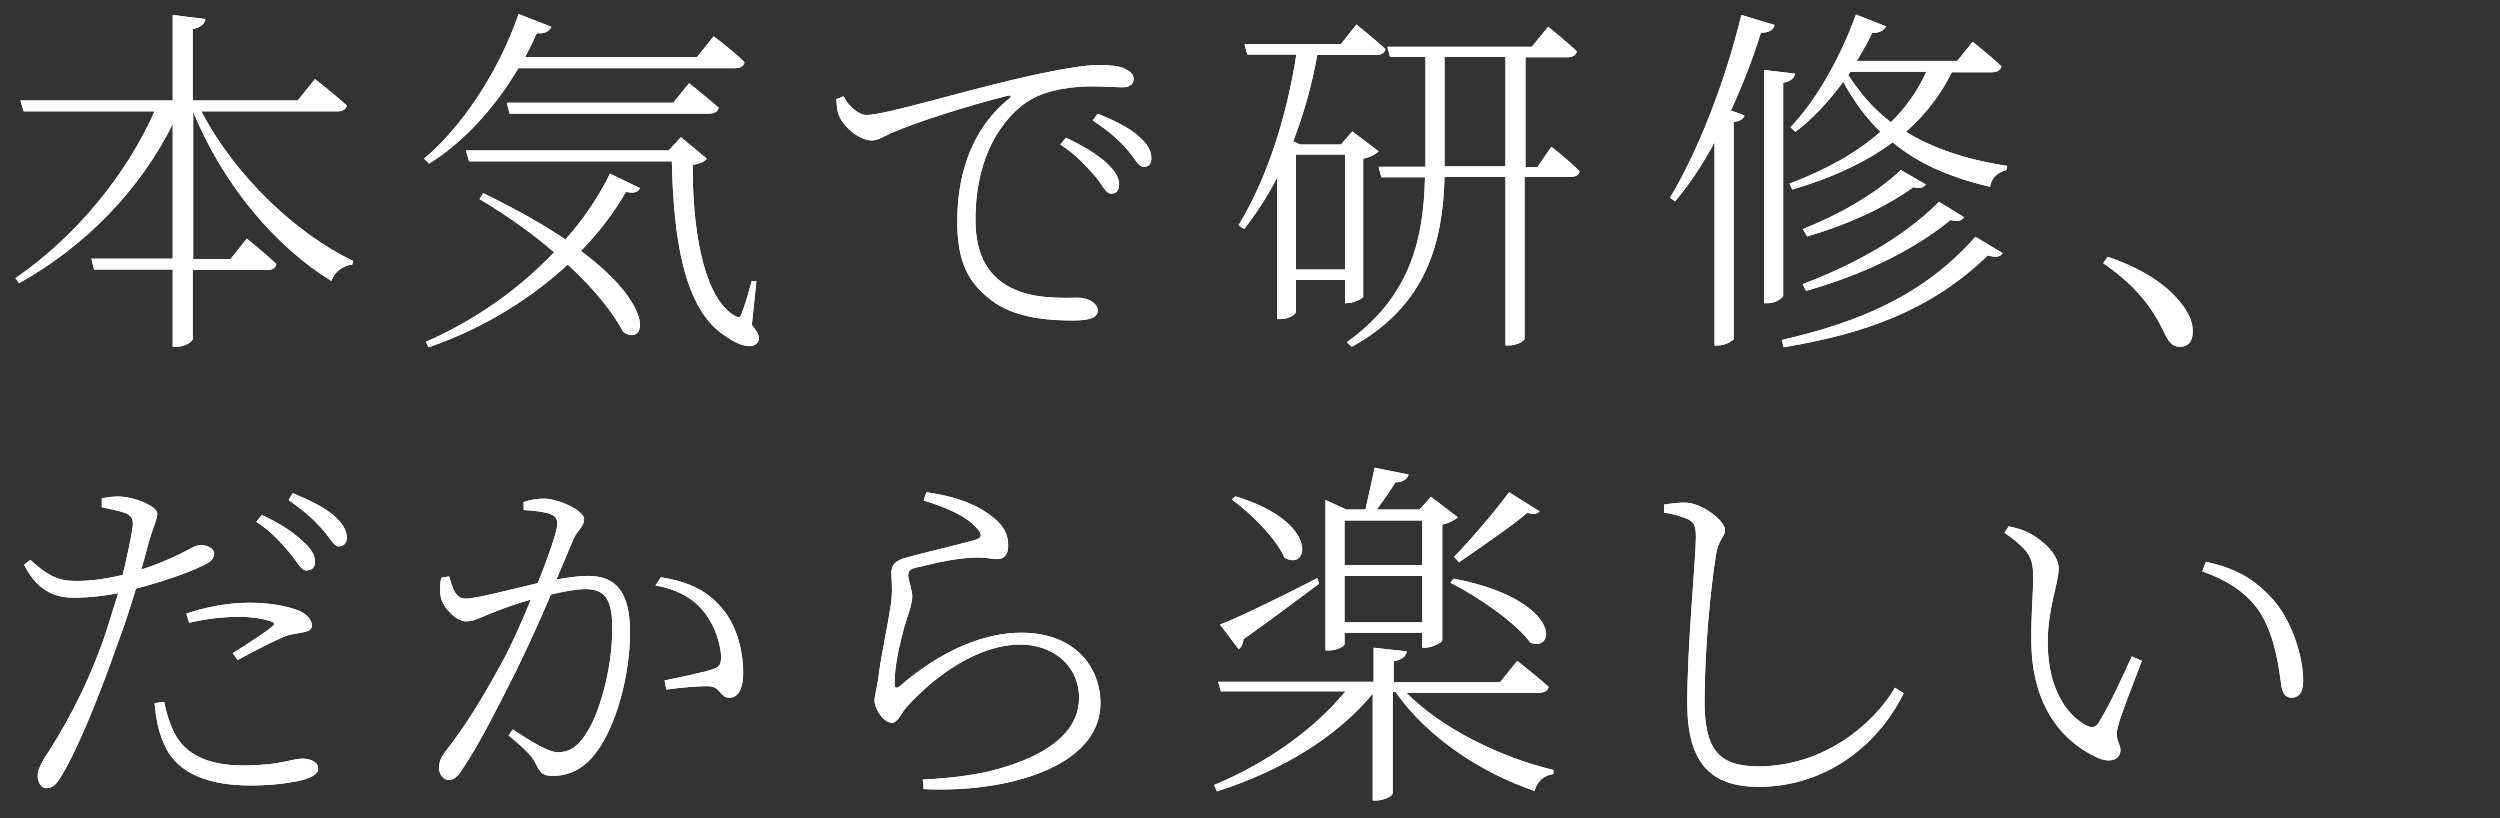 <?xml version="1.0" encoding="utf-8"?>
<!-- Generator: Adobe Illustrator 26.5.0, SVG Export Plug-In . SVG Version: 6.00 Build 0)  -->
<svg version="1.1" id="レイヤー_1" xmlns="http://www.w3.org/2000/svg" xmlns:xlink="http://www.w3.org/1999/xlink" x="0px"
	 y="0px" viewBox="0 0 550 180" style="enable-background:new 0 0 550 180;" xml:space="preserve">
<rect x="0" y="0" width="550" height="180" fill="#333333" stroke="none"/>
<style type="text/css">
	.st0{fill:#FFFFFF;}
</style>
<g>
	<g>
		<g>
			<g>
				<path class="st0" d="M44.3,24.5c7.4,14.2,20.9,27,33.4,32.9l-0.2,0.8c-1.9,0.2-3.8,1.4-4.6,3.6c-12.1-7.4-23.7-20.9-30.4-37.2
					v32.4h8.2l3.6-4.5c0,0,4,3.2,6.5,5.6c-0.2,0.9-0.9,1.3-2,1.3H42.4v15.1c0,0.7-1.8,1.8-3.6,1.8H38V59.3H20.7l-0.6-2.4H38V27.3
					c-7.1,14.2-18.8,26.6-33.8,35l-0.8-1.1C16.8,52,27.9,38.3,34,24.5H5.2l-0.7-2.4H38V3.3l7.2,0.9c-0.2,1-0.9,1.8-2.8,2.2v15.7
					h23.1l3.8-4.7c0,0,4.3,3.4,7,5.8c-0.2,0.9-1,1.3-2.1,1.3H44.3z"/>
				<path class="st0" d="M114.1,14.9c-5.4,9.1-12.2,16.4-19.7,21.1l-1.1-1.1c8.1-6.8,16.2-18.6,20.8-31.8l7.2,2.8
					c-0.4,0.9-1.4,1.6-3.2,1.4c-0.8,1.8-1.7,3.6-2.6,5.3h37.8l3.7-4.6c0,0,4.1,3,6.8,5.7c-0.2,0.9-1,1.3-2.1,1.3H114.1z M140.8,41.4
					c-0.5,0.9-1.3,1.2-3.1,0.8c-2.5,4.4-5.8,8.8-9.9,13c17.2,12.9,13.9,21.1,9.3,17.8c-2.1-4-6.2-9.3-12.2-14.8
					c-8,7.4-18.4,14-30.6,18.2l-0.6-1.2c11-4.8,20.7-11.8,28.2-19.7c-4.6-4-10.2-8-16.4-11.7l0.8-1.3c7.4,3.6,13.4,7,18.1,10.2
					c4.1-4.6,7.4-9.6,9.8-14.5L140.8,41.4z M165.4,71.5c1.5,1.8,1.9,2.9,1.3,3.8c-1.2,1.7-4.4,0.6-7-1.3
					c-9.4-5.9-11.5-21.9-11.9-38.5h-44.6l-0.7-2.4h44.6l2.7-2.9l5.7,4.7c-0.4,0.6-1.5,1.1-3.1,1.4c-0.1,12.5,1.9,28.7,9.1,33.1
					c1,0.6,1.4,0.5,1.7-0.5c0.8-2.1,1.5-4.6,2.2-7.1l1,0.1L165.4,71.5z M148.1,22.6l3.5-4.3c0,0,4,3.2,6.5,5.4
					c-0.2,0.9-1,1.3-2.2,1.3h-43.8l-0.6-2.4H148.1z"/>
				<path class="st0" d="M185.6,21.2c1,2.1,3.3,4.1,5,4.1c4.1,0,20.3-5,33.3-8c9.4-2.2,15.1-3,17.9-3c2,0,4.3,0.2,5.4,0.7
					c1.7,0.8,2.2,1.5,2.2,2.4c0,1-0.8,1.8-2.3,1.8c-1.4,0-3.8-0.2-6.9-0.2c-3.9,0-9.6,0.6-13.6,3c-3.8,2.2-12,9.8-12,26.3
					c0,8.6,3.4,12.3,6.7,14.4c5.4,3.3,12.6,2.8,16,2.8c1.8,0,4.2,1.1,4.2,2.8c0,1.6-1.8,2.2-5.4,2.2c-4.2,0-12.7-0.2-18.2-4.6
					c-4.9-3.8-7.3-8.3-7.3-17.2c0-9,2.4-19.7,11.4-27c0.6-0.4,0.5-0.9-0.5-0.6c-8.8,2.2-20.2,5.9-25,8c-1.6,0.6-3.2,1.8-4.7,1.8
					c-2.8,0-6.4-3.1-7.3-5.7c-0.4-1-0.4-2.2-0.5-3.4L185.6,21.2z M234.5,30.3c3.9,1.8,7,3.8,8.9,5.5c1.9,1.8,2.8,3.2,2.8,4.8
					c0,1.3-0.6,2-1.8,2s-1.9-2.1-3.7-4.1c-1.8-2-4-4.5-7.4-6.7L234.5,30.3z M241.5,25c3.9,1.6,7,3.2,8.8,4.8c2.1,1.8,3,3.3,3,5
					c0,1.3-0.6,1.9-1.7,1.9c-1.2,0-2-2-3.8-4c-1.9-2.1-3.9-3.9-7.4-6.2L241.5,25z"/>
				<path class="st0" d="M295.9,66.7v-5.1h-10.8v7c0,0.5-1.4,1.6-3.5,1.6h-0.6V39c-2.1,4.1-4.5,7.8-7.3,11.4l-1.2-0.9
					c6.4-10.5,10.6-24,12.7-37.5h-10.8l-0.6-2.3h21.2l3.4-4.3c0,0,3.9,3.1,6.4,5.4c-0.2,0.9-1,1.3-2.1,1.3h-12.9
					c-1.2,6.7-3,13-5.3,19l1.5,0.7h9l2.5-2.9l5.8,4.4c-0.6,0.6-1.8,1.3-3.4,1.6v30.4c-0.1,0.4-2.2,1.4-3.6,1.4H295.9z M295.9,59.3
					V34h-10.8v25.3H295.9z M341.3,32.3c0,0,4,3.1,6.2,5.4c-0.2,0.9-0.9,1.2-2,1.2h-10.1v35.6c0,0.4-1.4,1.5-3.6,1.5h-0.6V38.9h-13.4
					c-0.4,14.3-3.8,28.2-20.4,37.4l-1.1-1c13.8-9.9,16.9-22.3,17.2-36.3h-9.6l-0.6-2.3h10.3v-1V12.5h-7.8l-0.6-2.2h31.8l3.6-4.4
					c0,0,3.9,3.1,6.3,5.4c-0.2,0.9-1,1.3-2.1,1.3h-9.2v24.2h2.6L341.3,32.3z M331.2,36.6V12.5h-13.4v23v1.1H331.2z"/>
				<path class="st0" d="M390.4,5.5c-0.2,1-1.1,1.7-3,1.7c-1.8,5.8-4.1,11.7-6.6,17.1l3,1.1c-0.2,0.7-1,1.3-2.4,1.4v47.8
					c-0.1,0.3-1.8,1.4-3.4,1.4h-0.8V31.3c-2.7,5-5.6,9.4-8.7,13l-1.1-0.8c6-9.9,12.1-25.3,15.7-40.2L390.4,5.5z M392.3,65
					c0,0.6-1.8,1.7-3.3,1.7h-0.9V15.4l6.8,0.8c-0.2,1-0.9,1.7-2.6,2V65z M392,74.8c16.8-3.9,31-9.6,42.6-22.7l6,3.6
					c-0.6,0.8-1.4,1-3.3,0.5c-12.5,12.1-27,17.2-44.9,20.2L392,74.8z M429.5,15.7c-2.5,5.1-5.9,9.5-10.2,13.3
					c5.7,3.5,13,6.1,22.3,7.5l-0.2,0.9c-1.8,0.5-3.2,1.5-3.6,3.7c-9.3-2.2-16.2-5.4-21.4-9.8c-6.1,4.5-13.5,7.9-22.1,10.4l-0.6-1.3
					c7.9-3,14.7-6.7,20-11.4c-3.2-3.1-5.9-6.8-8.2-11c-3.2,4.4-6.8,8.2-10.5,11l-1.1-1c5.4-5.6,10.9-15,14.4-24.8l6.6,2.6
					c-0.4,0.9-1.4,1.5-3,1.4c-1,2.1-2.2,4.2-3.4,6.2h22.1l3.4-4.2c0,0,3.8,3,6.3,5.4c-0.2,0.9-1,1.3-2.1,1.3H429.5z M396.6,62.5
					c10.8-4.1,21.8-9.9,30-18.1l5.5,3.4c-0.6,0.8-1.3,1-3,0.6c-8.7,7.1-20.1,12.3-31.8,15.6L396.6,62.5z M423.7,40.6
					c-0.6,0.7-1.2,0.9-2.8,0.6c-6.4,4.6-14.9,8.4-23.3,10.8l-1-1.6c7.6-3,15.8-7.5,21.6-13L423.7,40.6z M406.6,16.5
					c2.6,4,5.6,7.5,9.4,10.4c3.4-3.3,5.9-7,7.8-11.1h-16.7L406.6,16.5z"/>
				<path class="st0" d="M463.7,56.5c9.4,3.2,14.2,7.4,16.8,11.1c1.4,2.1,1.9,3.6,1.9,5.4c0,2.2-1.1,3.3-2.8,3.3
					c-1.6,0-2.5-1-3.6-3.4c-2.6-5.4-6.2-10.1-13.3-15L463.7,56.5z"/>
				<path class="st0" d="M22.4,109.6c1.6-0.2,2.8-0.5,4.7-0.3c2.4,0.2,7.4,1.9,7.5,3.7c0,1.2-1,3.3-1.7,5.7c-0.5,1.8-1.1,4-1.8,6.6
					c4.3-1.4,7.8-3,10.4-4.4c1.1-0.6,1.9-1,2.6-1c1.3,0,3,0.7,3,1.8c0,1.3-0.7,2-3.1,3c-1.6,0.9-8.2,3.3-14.1,4.8
					c-1.2,4-2.6,8.4-4.1,12.3c-3.9,11.2-9,23.8-12.6,29.4c-1,1.6-1.8,2.2-3.1,2.2c-1,0-1.8-1.3-1.8-2.7c0-1.4,0.5-2.1,1.4-3.8
					c4.2-6.4,8.9-14.6,13-26c1.1-3.2,2.2-6.9,3.3-10.4c-3,0.6-6.6,1-9.8,1c-4.4,0-8.2-1.8-10.9-7.3l1.4-1c3.3,3,5.7,4.6,9.7,4.6
					c3.8,0.1,7.5-0.6,10.6-1.3c1-4.2,1.8-8,2.2-10.6c0.2-1.8-0.3-2.5-1.8-3.1c-1.6-0.5-3.4-0.9-5-1.2L22.4,109.6z M36.1,154.4
					c0.5,2.4,1.3,5.3,2.8,7.8c2.6,4.2,7.6,6.2,14.6,6.2c8.3,0,10.7-1.5,13.1-1.5c1.6,0,3.4,0.7,3.4,2.2s-2.2,2.2-4.3,2.7
					c-2.4,0.5-6,1-10.6,1c-8.6,0-16-2.3-18.9-8.9c-1.5-3.2-1.9-6.2-2.2-9.2L36.1,154.4z M41,135c3.7-1.3,8.9-2.4,13.9-2.4
					c5.3,0,9,1,11,1.8c1.7,0.8,2.7,2,2.7,3.2c0,1.3-1.4,1.4-2.9,1.7c-1.5,0.2-2.6,0.4-4.6,1.4c-2.2,1-6.1,3-8.8,4.5l-1.1-1.5
					c2.9-1.8,7.7-4.9,8.7-5.9c0.7-0.5,0.4-0.9-0.3-1.1c-2-0.7-4.6-1-7-1c-3.8,0-7.5,0.5-11,1.3L41,135z M57.6,113.3
					c3.9,1.8,6.8,3.7,8.7,5.5c2.1,1.8,3,3.2,3,4.8c0,1.3-0.8,1.9-1.9,1.9c-1.2,0-2.1-2-3.7-3.9c-1.8-2.1-3.9-4.6-7.3-6.8L57.6,113.3
					z M64.4,108.5c4.1,1.7,7,3.2,8.9,4.8c2.1,1.8,3,3.4,3,5c0,1.3-0.8,1.9-1.8,1.9c-1.1,0-2-2.1-3.8-4c-1.8-2-3.8-3.8-7.2-6.2
					L64.4,108.5z"/>
				<path class="st0" d="M115,110.5c1.2-0.4,2.8-0.8,4.7-0.8c3.1,0,8.8,2.6,8.8,4.5c0,1.7-1.5,2.5-2.3,4.3c-0.9,2.1-2.2,5.3-3.8,9
					c2.2-0.4,5-0.8,7-0.8c5.8,0,9.2,3.2,9.2,12.3c0,9.6-3,20.7-7.5,26.6c-2.2,3-5.4,5.1-9.5,5.1c-2.6,0-2.9-1.1-3.9-3
					c-0.6-1.1-1.3-2.2-5.8-5.9l0.9-1.3c4.3,2.8,8,5,9.8,5c2.5,0,4.4-0.9,6.6-4.5c2.5-3.9,5.5-13.4,5.5-22.7c0-6.2-1.4-8.7-5.9-8.7
					c-2,0-4.7,0.5-7.6,1.2c-2.3,5.4-5.1,11.6-7.8,17.1c-4.6,9.1-8.3,16.4-11.8,21.5c-1,1.6-1.9,2.2-2.9,2.2c-0.9,0-2.1-1-2.1-2.6
					c0-1.1,0.2-2,1.2-3.4c4.5-5.8,7.8-11,12.6-19.8c2.1-3.8,4.4-9,6.4-13.9c-3.1,0.9-6,1.9-7.7,2.6c-3.7,1.4-4.7,2.2-6.6,2.2
					c-2,0-4.9-2.8-5.5-5.2c-0.2-1-0.3-3,0.1-4.4l1.7-0.3c0.7,2.2,1.2,4.9,3.6,4.9c2.5,0,10.2-2.1,15.9-3.4c2.5-6.2,4.3-11.6,4.3-13
					c0-1-0.2-1.6-1.3-2.1c-1.2-0.6-4.2-0.9-6.1-1V110.5z M145.4,127c6.8,1.1,10.5,3.3,13.5,6.9c2.6,3,4.6,8.2,4.6,14.2
					c0,3-0.9,5.4-3,5.4s-1.9-2.2-4.2-2.5c-1.7-0.2-6.9,0.3-9.7,0.7l-0.4-2c2.8-0.6,8.4-1.7,10.7-2.5c1.7-0.6,1.8-1.3,1.7-3.4
					c-0.2-2-1-5.5-3.4-8.8c-2.3-3-5.5-5.2-11-6.2L145.4,127z"/>
				<path class="st0" d="M203.2,110.1l0.6-1.8c7.3,1,11.3,3,14,5c3.2,2.3,4,4.4,4,6.8c0,1.9-0.9,2.9-2.4,2.9c-1.8,0-2.2-0.5-5.7-0.3
					c-4.7,0.2-10.3,1.8-12.3,2.2c-1.2,0.3-1.6,0.8-1.6,1.7c0,0.8,0.8,3,0.9,4.5c0,1.9-1,4.2-1.8,7c-1,3.8-2.1,8.2-2.1,12.4
					c0,0.9,0.5,1,1.1,0.5c9.6-8.3,19-11.8,26.8-11.8c11.8,0,17.4,7.6,17.4,15.5c0,14.2-21,19.8-38.9,18.9l-0.2-2.1
					c5.5-0.2,11.3-1,15-1.9c15-3.8,19.4-10.2,19.4-16c0-7.4-6-11.8-12.9-11.8c-9,0-18.4,6.4-25.1,13.8c-1,1.1-1.9,3.4-3.1,3.4
					c-0.9,0-1.5-0.4-2.4-1.4c-0.8-0.9-1.5-2.5-1.5-3.4c0-1.3,0.6-3.1,0.8-4.8c0.6-5,2.1-11.8,2.7-15.8c0.6-3.6,0.2-5.8,0.2-7.5
					c0-1.6,0.6-2.7,3.2-3.4c4.2-1.2,12.2-3,15.5-4c1.2-0.4,1.4-1.2,0-2.6C212.7,113.6,208.1,111.6,203.2,110.1z"/>
				<path class="st0" d="M309.2,152.2c7.6,7.9,21,14.5,32.6,17.2l-0.1,0.9c-1.9,0.2-3.6,1.6-4.1,3.7c-11.8-4-23.6-11.8-30.6-21.8
					h-0.6v22.3c0,0.6-1.9,1.6-3.6,1.6h-0.8v-23.5c-7.8,9.5-20.1,17-34.3,21.5l-0.6-1.4c11.8-4.9,22.2-12.4,28.9-20.6h-27.4L268,150
					h34.2v-7.5l7.3,0.8c-0.2,1.1-1,1.8-2.9,2.2v4.6H330l3.8-4.7c0,0,4.2,3.3,6.9,5.7c-0.2,0.9-1,1.3-2.1,1.3H309.2z M290.2,128.4
					c-3.8,2.8-9.4,7.1-16.6,12.2c-0.1,1-0.5,1.8-1.1,2.2l-4.1-5.4c3.8-1.4,12.6-5.7,21.4-10.2L290.2,128.4z M271.8,109.2
					c18.6,5.6,16.2,16.6,10.8,13.5c-1.8-4.2-7.4-9.8-11.6-12.8L271.8,109.2z M295.8,141.7c0,0.5-1.7,1.4-3.5,1.4h-0.7v-33.1l4.6,2.1
					h4.2c0.6-2.7,1.5-6.6,2-9.2l7.5,1.5c-0.3,1-1.3,1.7-2.9,1.7c-1.1,1.8-2.7,4.1-4.1,6h9.4l2.5-2.8l5.9,4.5
					c-0.6,0.6-1.9,1.3-3.4,1.6v25.5c-0.1,0.5-2.3,1.6-3.8,1.6h-0.6v-3.3h-17.1V141.7z M295.8,114.5v9.8h17.1v-9.8H295.8z
					 M312.9,136.9v-10.2h-17.1v10.2H312.9z M319.8,127.3c23.4,4.5,22.8,16.2,16.9,14.1c-3.2-4.4-11.6-10.2-17.6-13.2L319.8,127.3z
					 M319.9,122.5c4.1-4.2,9.3-10.4,12.1-14.2l6.7,4.2c-0.5,0.6-1.4,0.7-2.7,0.3c-3.4,3-10.2,7.5-15,10.9L319.9,122.5z"/>
				<path class="st0" d="M366.1,112.8V111c2.2-0.3,3.7-0.5,5-0.4c3.4,0.2,8.4,3.9,8.4,6c0,1.5-1.4,1.9-2,5.5
					c-1.2,7.6-2.5,21-2.5,32.2c0,10.4,3,14.3,11.8,14.3c14.2,0,25.2-9,30.1-17.3l1.9,1.2c-6.1,12.4-18.1,20.6-31.8,20.6
					c-10.6,0-15.8-5.1-15.8-18.5c0-12.6,1.9-32,1.9-36.3c0-2.7-0.4-3.4-1.8-4.1C370.1,113.7,368.1,113,366.1,112.8z"/>
				<path class="st0" d="M447.3,127.4c0-4.3-0.3-6-6.3-10.2l0.9-1.4c1.8,0.4,3,0.7,4.4,1.4c2.6,1.3,6.6,4.6,6.6,7.8
					c0,3.5-2.4,8.6-2.4,16.4c0,10.9,4.9,16.4,8.5,18.2c1.2,0.6,2,0.5,2.7-0.6c2.4-3.8,5.1-9.8,7.3-14.6l2.2,1
					c-1.9,5-4.6,11.8-5.2,14.2c-0.9,3.3,0.5,3.8,0.5,5.4c0,1.8-1.8,3-4.8,1.8c-6.2-2.7-14.6-9.6-14.8-25.4
					C446.8,135.7,447.3,130.5,447.3,127.4z M484.5,125.7l0.8-2.1c7.4,1.6,11,4.3,14.4,7.9c4.5,4.8,7,13,7,18.2c0,2.7-1,3.8-2.6,3.8
					c-1.2,0-2-1-2.2-2.7c-0.5-3.5-1.3-10.9-4.9-16.4C493.9,130,489.6,127.5,484.5,125.7z"/>
			</g>
			<g>
				<path class="st0" d="M44.3,24.5c7.4,14.2,20.9,27,33.4,32.9l-0.2,0.8c-1.9,0.2-3.8,1.4-4.6,3.6c-12.1-7.4-23.7-20.9-30.4-37.2
					v32.4h8.2l3.6-4.5c0,0,4,3.2,6.5,5.6c-0.2,0.9-0.9,1.3-2,1.3H42.4v15.1c0,0.7-1.8,1.8-3.6,1.8H38V59.3H20.7l-0.6-2.4H38V27.3
					c-7.1,14.2-18.8,26.6-33.8,35l-0.8-1.1C16.8,52,27.9,38.3,34,24.5H5.2l-0.7-2.4H38V3.3l7.2,0.9c-0.2,1-0.9,1.8-2.8,2.2v15.7
					h23.1l3.8-4.7c0,0,4.3,3.4,7,5.8c-0.2,0.9-1,1.3-2.1,1.3H44.3z"/>
				<path class="st0" d="M114.1,14.9c-5.4,9.1-12.2,16.4-19.7,21.1l-1.1-1.1c8.1-6.8,16.2-18.6,20.8-31.8l7.2,2.8
					c-0.4,0.9-1.4,1.6-3.2,1.4c-0.8,1.8-1.7,3.6-2.6,5.3h37.8l3.7-4.6c0,0,4.1,3,6.8,5.7c-0.2,0.9-1,1.3-2.1,1.3H114.1z M140.8,41.4
					c-0.5,0.9-1.3,1.2-3.1,0.8c-2.5,4.4-5.8,8.8-9.9,13c17.2,12.9,13.9,21.1,9.3,17.8c-2.1-4-6.2-9.3-12.2-14.8
					c-8,7.4-18.4,14-30.6,18.2l-0.6-1.2c11-4.8,20.7-11.8,28.2-19.7c-4.6-4-10.2-8-16.4-11.7l0.8-1.3c7.4,3.6,13.4,7,18.1,10.2
					c4.1-4.6,7.4-9.6,9.8-14.5L140.8,41.4z M165.4,71.5c1.5,1.8,1.9,2.9,1.3,3.8c-1.2,1.7-4.4,0.6-7-1.3
					c-9.4-5.9-11.5-21.9-11.9-38.5h-44.6l-0.7-2.4h44.6l2.7-2.9l5.7,4.7c-0.4,0.6-1.5,1.1-3.1,1.4c-0.1,12.5,1.9,28.7,9.1,33.1
					c1,0.6,1.4,0.5,1.7-0.5c0.8-2.1,1.5-4.6,2.2-7.1l1,0.1L165.4,71.5z M148.1,22.6l3.5-4.3c0,0,4,3.2,6.5,5.4
					c-0.2,0.9-1,1.3-2.2,1.3h-43.8l-0.6-2.4H148.1z"/>
				<path class="st0" d="M185.6,21.2c1,2.1,3.3,4.1,5,4.1c4.1,0,20.3-5,33.3-8c9.4-2.2,15.1-3,17.9-3c2,0,4.3,0.2,5.4,0.7
					c1.7,0.8,2.2,1.5,2.2,2.4c0,1-0.8,1.8-2.3,1.8c-1.4,0-3.8-0.2-6.9-0.2c-3.9,0-9.6,0.6-13.6,3c-3.8,2.2-12,9.8-12,26.3
					c0,8.6,3.4,12.3,6.7,14.4c5.4,3.3,12.6,2.8,16,2.8c1.8,0,4.2,1.1,4.2,2.8c0,1.6-1.8,2.2-5.4,2.2c-4.2,0-12.7-0.2-18.2-4.6
					c-4.9-3.8-7.3-8.3-7.3-17.2c0-9,2.4-19.7,11.4-27c0.6-0.4,0.5-0.9-0.5-0.6c-8.8,2.2-20.2,5.9-25,8c-1.6,0.6-3.2,1.8-4.7,1.8
					c-2.8,0-6.4-3.1-7.3-5.7c-0.4-1-0.4-2.2-0.5-3.4L185.6,21.2z M234.5,30.3c3.9,1.8,7,3.8,8.9,5.5c1.9,1.8,2.8,3.2,2.8,4.8
					c0,1.3-0.6,2-1.8,2s-1.9-2.1-3.7-4.1c-1.8-2-4-4.5-7.4-6.7L234.5,30.3z M241.5,25c3.9,1.6,7,3.2,8.8,4.8c2.1,1.8,3,3.3,3,5
					c0,1.3-0.6,1.9-1.7,1.9c-1.2,0-2-2-3.8-4c-1.9-2.1-3.9-3.9-7.4-6.2L241.5,25z"/>
				<path class="st0" d="M295.9,66.7v-5.1h-10.8v7c0,0.5-1.4,1.6-3.5,1.6h-0.6V39c-2.1,4.1-4.5,7.8-7.3,11.4l-1.2-0.9
					c6.4-10.5,10.6-24,12.7-37.5h-10.8l-0.6-2.3h21.2l3.4-4.3c0,0,3.9,3.1,6.4,5.4c-0.2,0.9-1,1.3-2.1,1.3h-12.9
					c-1.2,6.7-3,13-5.3,19l1.5,0.7h9l2.5-2.9l5.8,4.4c-0.6,0.6-1.8,1.3-3.4,1.6v30.4c-0.1,0.4-2.2,1.4-3.6,1.4H295.9z M295.9,59.3
					V34h-10.8v25.3H295.9z M341.3,32.3c0,0,4,3.1,6.2,5.4c-0.2,0.9-0.9,1.2-2,1.2h-10.1v35.6c0,0.4-1.4,1.5-3.6,1.5h-0.6V38.9h-13.4
					c-0.4,14.3-3.8,28.2-20.4,37.4l-1.1-1c13.8-9.9,16.9-22.3,17.2-36.3h-9.6l-0.6-2.3h10.3v-1V12.5h-7.8l-0.6-2.2h31.8l3.6-4.4
					c0,0,3.9,3.1,6.3,5.4c-0.2,0.9-1,1.3-2.1,1.3h-9.2v24.2h2.6L341.3,32.3z M331.2,36.6V12.5h-13.4v23v1.1H331.2z"/>
				<path class="st0" d="M390.4,5.5c-0.2,1-1.1,1.7-3,1.7c-1.8,5.8-4.1,11.7-6.6,17.1l3,1.1c-0.2,0.7-1,1.3-2.4,1.4v47.8
					c-0.1,0.3-1.8,1.4-3.4,1.4h-0.8V31.3c-2.7,5-5.6,9.4-8.7,13l-1.1-0.8c6-9.9,12.1-25.3,15.7-40.2L390.4,5.5z M392.3,65
					c0,0.6-1.8,1.7-3.3,1.7h-0.9V15.4l6.8,0.8c-0.2,1-0.9,1.7-2.6,2V65z M392,74.8c16.8-3.9,31-9.6,42.6-22.7l6,3.6
					c-0.6,0.8-1.4,1-3.3,0.5c-12.5,12.1-27,17.2-44.9,20.2L392,74.8z M429.5,15.7c-2.5,5.1-5.9,9.5-10.2,13.3
					c5.7,3.5,13,6.1,22.3,7.5l-0.2,0.9c-1.8,0.5-3.2,1.5-3.6,3.7c-9.3-2.2-16.2-5.4-21.4-9.8c-6.1,4.5-13.5,7.9-22.1,10.4l-0.6-1.3
					c7.9-3,14.7-6.7,20-11.4c-3.2-3.1-5.9-6.8-8.2-11c-3.2,4.4-6.8,8.2-10.5,11l-1.1-1c5.4-5.6,10.9-15,14.4-24.8l6.6,2.6
					c-0.4,0.9-1.4,1.5-3,1.4c-1,2.1-2.2,4.2-3.4,6.2h22.1l3.4-4.2c0,0,3.8,3,6.3,5.4c-0.2,0.9-1,1.3-2.1,1.3H429.5z M396.6,62.5
					c10.8-4.1,21.8-9.9,30-18.1l5.5,3.4c-0.6,0.8-1.3,1-3,0.6c-8.7,7.1-20.1,12.3-31.8,15.6L396.6,62.5z M423.7,40.6
					c-0.6,0.7-1.2,0.9-2.8,0.6c-6.4,4.6-14.9,8.4-23.3,10.8l-1-1.6c7.6-3,15.8-7.5,21.6-13L423.7,40.6z M406.6,16.5
					c2.6,4,5.6,7.5,9.4,10.4c3.4-3.3,5.9-7,7.8-11.1h-16.7L406.6,16.5z"/>
				<path class="st0" d="M463.7,56.5c9.4,3.2,14.2,7.4,16.8,11.1c1.4,2.1,1.9,3.6,1.9,5.4c0,2.2-1.1,3.3-2.8,3.3
					c-1.6,0-2.5-1-3.6-3.4c-2.6-5.4-6.2-10.1-13.3-15L463.7,56.5z"/>
				<path class="st0" d="M22.4,109.6c1.6-0.2,2.8-0.5,4.7-0.3c2.4,0.2,7.4,1.9,7.5,3.7c0,1.2-1,3.3-1.7,5.7c-0.5,1.8-1.1,4-1.8,6.6
					c4.3-1.4,7.8-3,10.4-4.4c1.1-0.6,1.9-1,2.6-1c1.3,0,3,0.7,3,1.8c0,1.3-0.7,2-3.1,3c-1.6,0.9-8.2,3.3-14.1,4.8
					c-1.2,4-2.6,8.4-4.1,12.3c-3.9,11.2-9,23.8-12.6,29.4c-1,1.6-1.8,2.2-3.1,2.2c-1,0-1.8-1.3-1.8-2.7c0-1.4,0.5-2.1,1.4-3.8
					c4.2-6.4,8.9-14.6,13-26c1.1-3.2,2.2-6.9,3.3-10.4c-3,0.6-6.6,1-9.8,1c-4.4,0-8.2-1.8-10.9-7.3l1.4-1c3.3,3,5.7,4.6,9.7,4.6
					c3.8,0.1,7.5-0.6,10.6-1.3c1-4.2,1.8-8,2.2-10.6c0.2-1.8-0.3-2.5-1.8-3.1c-1.6-0.5-3.4-0.9-5-1.2L22.4,109.6z M36.1,154.4
					c0.5,2.4,1.3,5.3,2.8,7.8c2.6,4.2,7.6,6.2,14.6,6.2c8.3,0,10.7-1.5,13.1-1.5c1.6,0,3.4,0.7,3.4,2.2s-2.2,2.2-4.3,2.7
					c-2.4,0.5-6,1-10.6,1c-8.6,0-16-2.3-18.9-8.9c-1.5-3.2-1.9-6.2-2.2-9.2L36.1,154.4z M41,135c3.7-1.3,8.9-2.4,13.9-2.4
					c5.3,0,9,1,11,1.8c1.7,0.8,2.7,2,2.7,3.2c0,1.3-1.4,1.4-2.9,1.7c-1.5,0.2-2.6,0.4-4.6,1.4c-2.2,1-6.1,3-8.8,4.5l-1.1-1.5
					c2.9-1.8,7.7-4.9,8.7-5.9c0.7-0.5,0.4-0.9-0.3-1.1c-2-0.7-4.6-1-7-1c-3.8,0-7.5,0.5-11,1.3L41,135z M57.6,113.3
					c3.9,1.8,6.8,3.7,8.7,5.5c2.1,1.8,3,3.2,3,4.8c0,1.3-0.8,1.9-1.9,1.9c-1.2,0-2.1-2-3.7-3.9c-1.8-2.1-3.9-4.6-7.3-6.8L57.6,113.3
					z M64.4,108.5c4.1,1.7,7,3.2,8.9,4.8c2.1,1.8,3,3.4,3,5c0,1.3-0.8,1.9-1.8,1.9c-1.1,0-2-2.1-3.8-4c-1.8-2-3.8-3.8-7.2-6.2
					L64.4,108.5z"/>
				<path class="st0" d="M115,110.5c1.2-0.4,2.8-0.8,4.7-0.8c3.1,0,8.8,2.6,8.8,4.5c0,1.7-1.5,2.5-2.3,4.3c-0.9,2.1-2.2,5.3-3.8,9
					c2.2-0.4,5-0.8,7-0.8c5.8,0,9.2,3.2,9.2,12.3c0,9.6-3,20.7-7.5,26.6c-2.2,3-5.4,5.1-9.5,5.1c-2.6,0-2.9-1.1-3.9-3
					c-0.6-1.1-1.3-2.2-5.8-5.9l0.9-1.3c4.3,2.8,8,5,9.8,5c2.5,0,4.4-0.9,6.6-4.5c2.5-3.9,5.5-13.4,5.5-22.7c0-6.2-1.4-8.7-5.9-8.7
					c-2,0-4.7,0.5-7.6,1.2c-2.3,5.4-5.1,11.6-7.8,17.1c-4.6,9.1-8.3,16.4-11.8,21.5c-1,1.6-1.9,2.2-2.9,2.2c-0.9,0-2.1-1-2.1-2.6
					c0-1.1,0.2-2,1.2-3.4c4.5-5.8,7.8-11,12.6-19.8c2.1-3.8,4.4-9,6.4-13.9c-3.1,0.9-6,1.9-7.7,2.6c-3.7,1.4-4.7,2.2-6.6,2.2
					c-2,0-4.9-2.8-5.5-5.2c-0.2-1-0.3-3,0.1-4.4l1.7-0.3c0.7,2.2,1.2,4.9,3.6,4.9c2.5,0,10.2-2.1,15.9-3.4c2.5-6.2,4.3-11.6,4.3-13
					c0-1-0.2-1.6-1.3-2.1c-1.2-0.6-4.2-0.9-6.1-1V110.5z M145.4,127c6.8,1.1,10.5,3.3,13.5,6.9c2.6,3,4.6,8.2,4.6,14.2
					c0,3-0.9,5.4-3,5.4s-1.9-2.2-4.2-2.5c-1.7-0.2-6.9,0.3-9.7,0.7l-0.4-2c2.8-0.6,8.4-1.7,10.7-2.5c1.7-0.6,1.8-1.3,1.7-3.4
					c-0.2-2-1-5.5-3.4-8.8c-2.3-3-5.5-5.2-11-6.2L145.4,127z"/>
				<path class="st0" d="M203.2,110.1l0.6-1.8c7.3,1,11.3,3,14,5c3.2,2.3,4,4.4,4,6.8c0,1.9-0.9,2.9-2.4,2.9c-1.8,0-2.2-0.5-5.7-0.3
					c-4.7,0.2-10.3,1.8-12.3,2.2c-1.2,0.3-1.6,0.8-1.6,1.7c0,0.8,0.8,3,0.9,4.5c0,1.9-1,4.2-1.8,7c-1,3.8-2.1,8.2-2.1,12.4
					c0,0.9,0.5,1,1.1,0.5c9.6-8.3,19-11.8,26.8-11.8c11.8,0,17.4,7.6,17.4,15.5c0,14.2-21,19.8-38.9,18.9l-0.2-2.1
					c5.5-0.2,11.3-1,15-1.9c15-3.8,19.4-10.2,19.4-16c0-7.4-6-11.8-12.9-11.8c-9,0-18.4,6.4-25.1,13.8c-1,1.1-1.9,3.4-3.1,3.4
					c-0.9,0-1.5-0.4-2.4-1.4c-0.8-0.9-1.5-2.5-1.5-3.4c0-1.3,0.6-3.1,0.8-4.8c0.6-5,2.1-11.8,2.7-15.8c0.6-3.6,0.2-5.8,0.2-7.5
					c0-1.6,0.6-2.7,3.2-3.4c4.2-1.2,12.2-3,15.5-4c1.2-0.4,1.4-1.2,0-2.6C212.7,113.6,208.1,111.6,203.2,110.1z"/>
				<path class="st0" d="M309.2,152.2c7.6,7.9,21,14.5,32.6,17.2l-0.1,0.9c-1.9,0.2-3.6,1.6-4.1,3.7c-11.8-4-23.6-11.8-30.6-21.8
					h-0.6v22.3c0,0.6-1.9,1.6-3.6,1.6h-0.8v-23.5c-7.8,9.5-20.1,17-34.3,21.5l-0.6-1.4c11.8-4.9,22.2-12.4,28.9-20.6h-27.4L268,150
					h34.2v-7.5l7.3,0.8c-0.2,1.1-1,1.8-2.9,2.2v4.6H330l3.8-4.7c0,0,4.2,3.3,6.9,5.7c-0.2,0.9-1,1.3-2.1,1.3H309.2z M290.2,128.4
					c-3.8,2.8-9.4,7.1-16.6,12.2c-0.1,1-0.5,1.8-1.1,2.2l-4.1-5.4c3.8-1.4,12.6-5.7,21.4-10.2L290.2,128.4z M271.8,109.2
					c18.6,5.6,16.2,16.6,10.8,13.5c-1.8-4.2-7.4-9.8-11.6-12.8L271.8,109.2z M295.8,141.7c0,0.5-1.7,1.4-3.5,1.4h-0.7v-33.1l4.6,2.1
					h4.2c0.6-2.7,1.5-6.6,2-9.2l7.5,1.5c-0.3,1-1.3,1.7-2.9,1.7c-1.1,1.8-2.7,4.1-4.1,6h9.4l2.5-2.8l5.9,4.5
					c-0.6,0.6-1.9,1.3-3.4,1.6v25.5c-0.1,0.5-2.3,1.6-3.8,1.6h-0.6v-3.3h-17.1V141.7z M295.8,114.5v9.8h17.1v-9.8H295.8z
					 M312.9,136.9v-10.2h-17.1v10.2H312.9z M319.8,127.3c23.4,4.5,22.8,16.2,16.9,14.1c-3.2-4.4-11.6-10.2-17.6-13.2L319.8,127.3z
					 M319.9,122.5c4.1-4.2,9.3-10.4,12.1-14.2l6.7,4.2c-0.5,0.6-1.4,0.7-2.7,0.3c-3.4,3-10.2,7.5-15,10.9L319.9,122.5z"/>
				<path class="st0" d="M366.1,112.8V111c2.2-0.3,3.7-0.5,5-0.4c3.4,0.2,8.4,3.9,8.4,6c0,1.5-1.4,1.9-2,5.5
					c-1.2,7.6-2.5,21-2.5,32.2c0,10.4,3,14.3,11.8,14.3c14.2,0,25.2-9,30.1-17.3l1.9,1.2c-6.1,12.4-18.1,20.6-31.8,20.6
					c-10.6,0-15.8-5.1-15.8-18.5c0-12.6,1.9-32,1.9-36.3c0-2.7-0.4-3.4-1.8-4.1C370.1,113.7,368.1,113,366.1,112.8z"/>
				<path class="st0" d="M447.3,127.4c0-4.3-0.3-6-6.3-10.2l0.9-1.4c1.8,0.4,3,0.7,4.4,1.4c2.6,1.3,6.6,4.6,6.6,7.8
					c0,3.5-2.4,8.6-2.4,16.4c0,10.9,4.9,16.4,8.5,18.2c1.2,0.6,2,0.5,2.7-0.6c2.4-3.8,5.1-9.8,7.3-14.6l2.2,1
					c-1.9,5-4.6,11.8-5.2,14.2c-0.9,3.3,0.5,3.8,0.5,5.4c0,1.8-1.8,3-4.8,1.8c-6.2-2.7-14.6-9.6-14.8-25.4
					C446.8,135.7,447.3,130.5,447.3,127.4z M484.5,125.7l0.8-2.1c7.4,1.6,11,4.3,14.4,7.9c4.5,4.8,7,13,7,18.2c0,2.7-1,3.8-2.6,3.8
					c-1.2,0-2-1-2.2-2.7c-0.5-3.5-1.3-10.9-4.9-16.4C493.9,130,489.6,127.5,484.5,125.7z"/>
			</g>
		</g>
	</g>
</g>
</svg>
